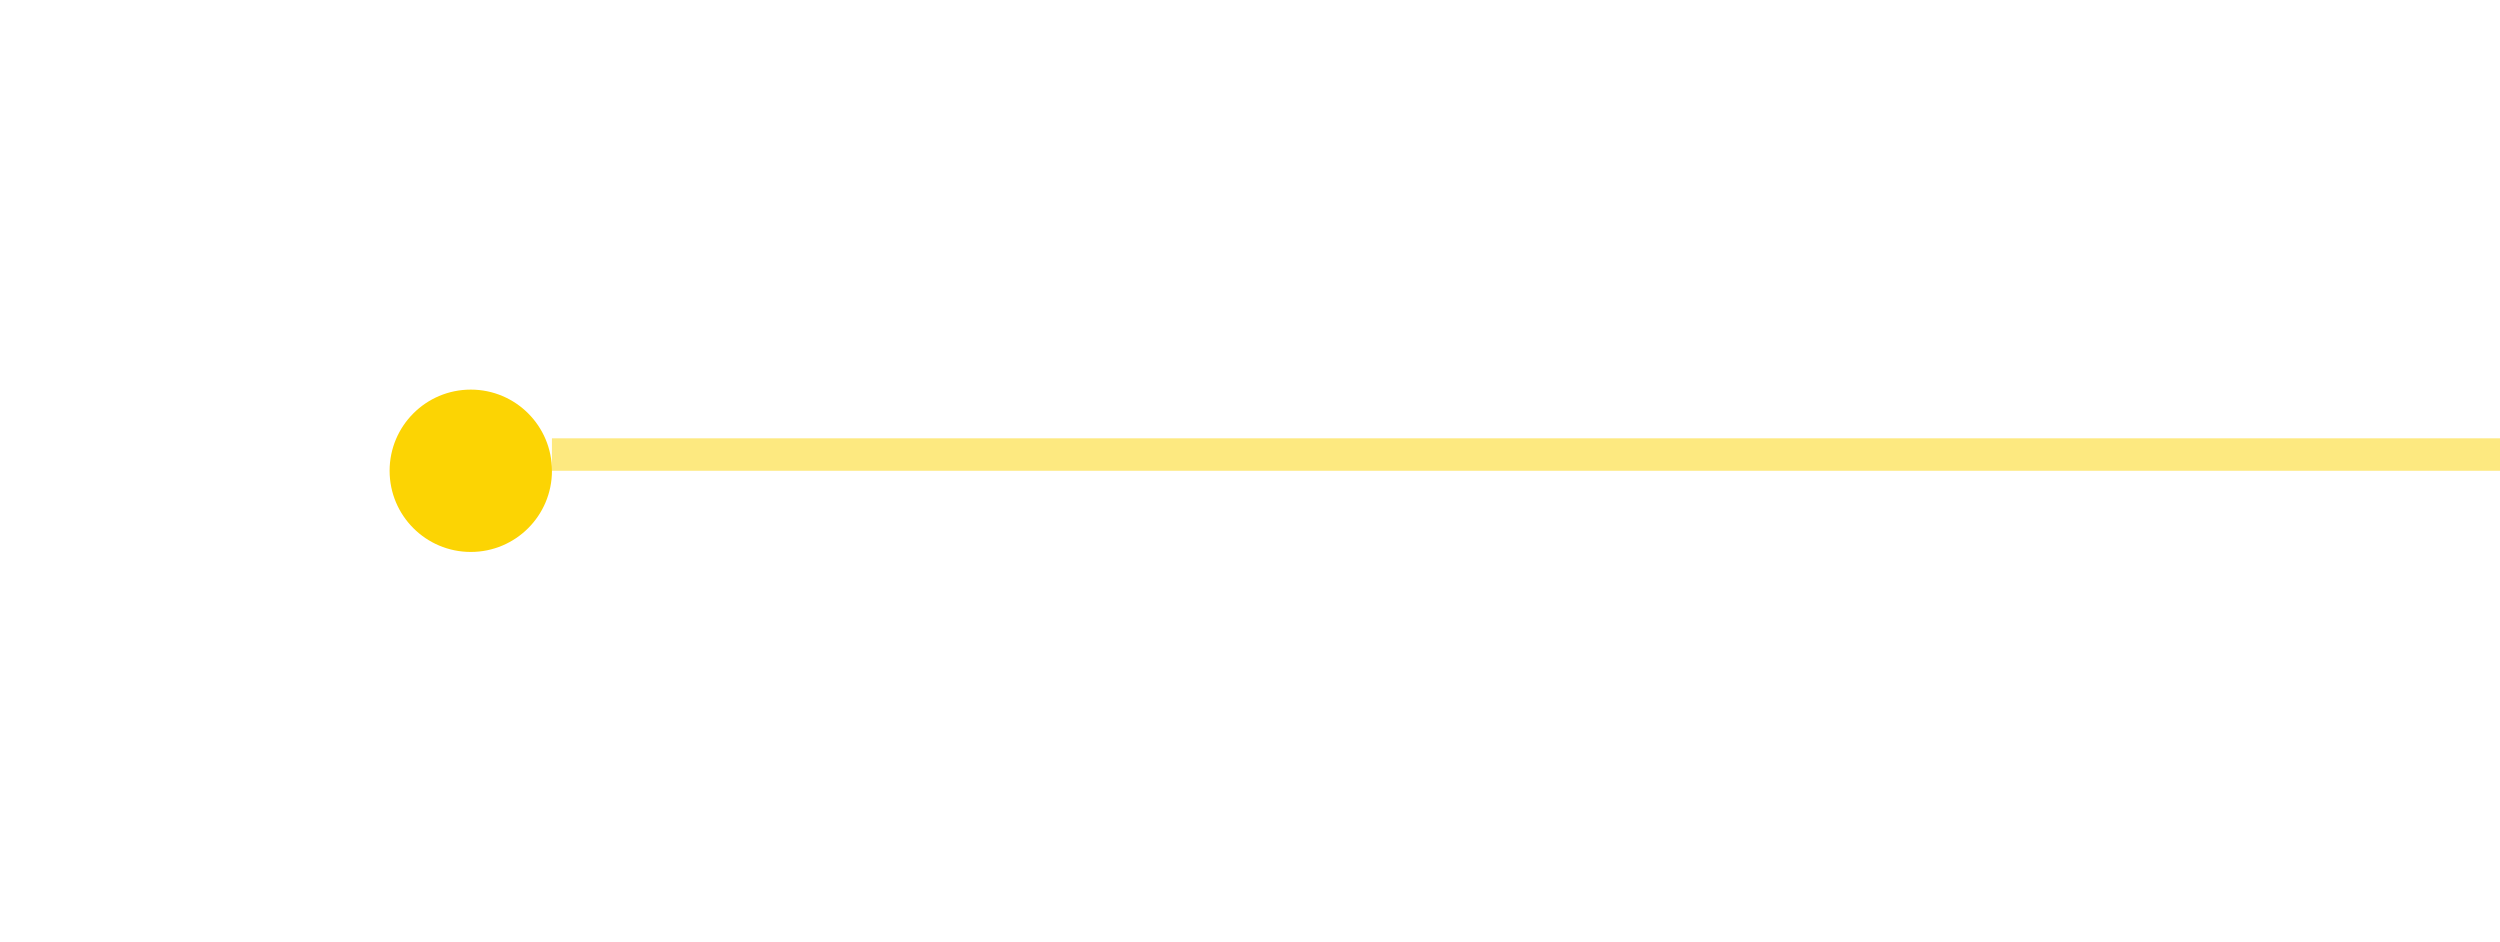 <?xml version="1.0" encoding="UTF-8"?> <svg xmlns="http://www.w3.org/2000/svg" width="77" height="29" viewBox="0 0 77 29" fill="none"><g filter="url(#filter0_d_273_1823)"><circle cx="2.5" cy="2.5" r="2.5" transform="matrix(-1 0 0 1 17 12)" fill="#FCD403"></circle></g><path d="M17 14H77" stroke="#FCD403" stroke-opacity="0.5"></path><defs><filter id="filter0_d_273_1823" x="0" y="0" width="29" height="29" filterUnits="userSpaceOnUse" color-interpolation-filters="sRGB"><feFlood flood-opacity="0" result="BackgroundImageFix"></feFlood><feColorMatrix in="SourceAlpha" type="matrix" values="0 0 0 0 0 0 0 0 0 0 0 0 0 0 0 0 0 0 127 0" result="hardAlpha"></feColorMatrix><feMorphology radius="4" operator="dilate" in="SourceAlpha" result="effect1_dropShadow_273_1823"></feMorphology><feOffset></feOffset><feGaussianBlur stdDeviation="4"></feGaussianBlur><feComposite in2="hardAlpha" operator="out"></feComposite><feColorMatrix type="matrix" values="0 0 0 0 1 0 0 0 0 0.918 0 0 0 0 0.492 0 0 0 0.5 0"></feColorMatrix><feBlend mode="normal" in2="BackgroundImageFix" result="effect1_dropShadow_273_1823"></feBlend><feBlend mode="normal" in="SourceGraphic" in2="effect1_dropShadow_273_1823" result="shape"></feBlend></filter></defs></svg> 